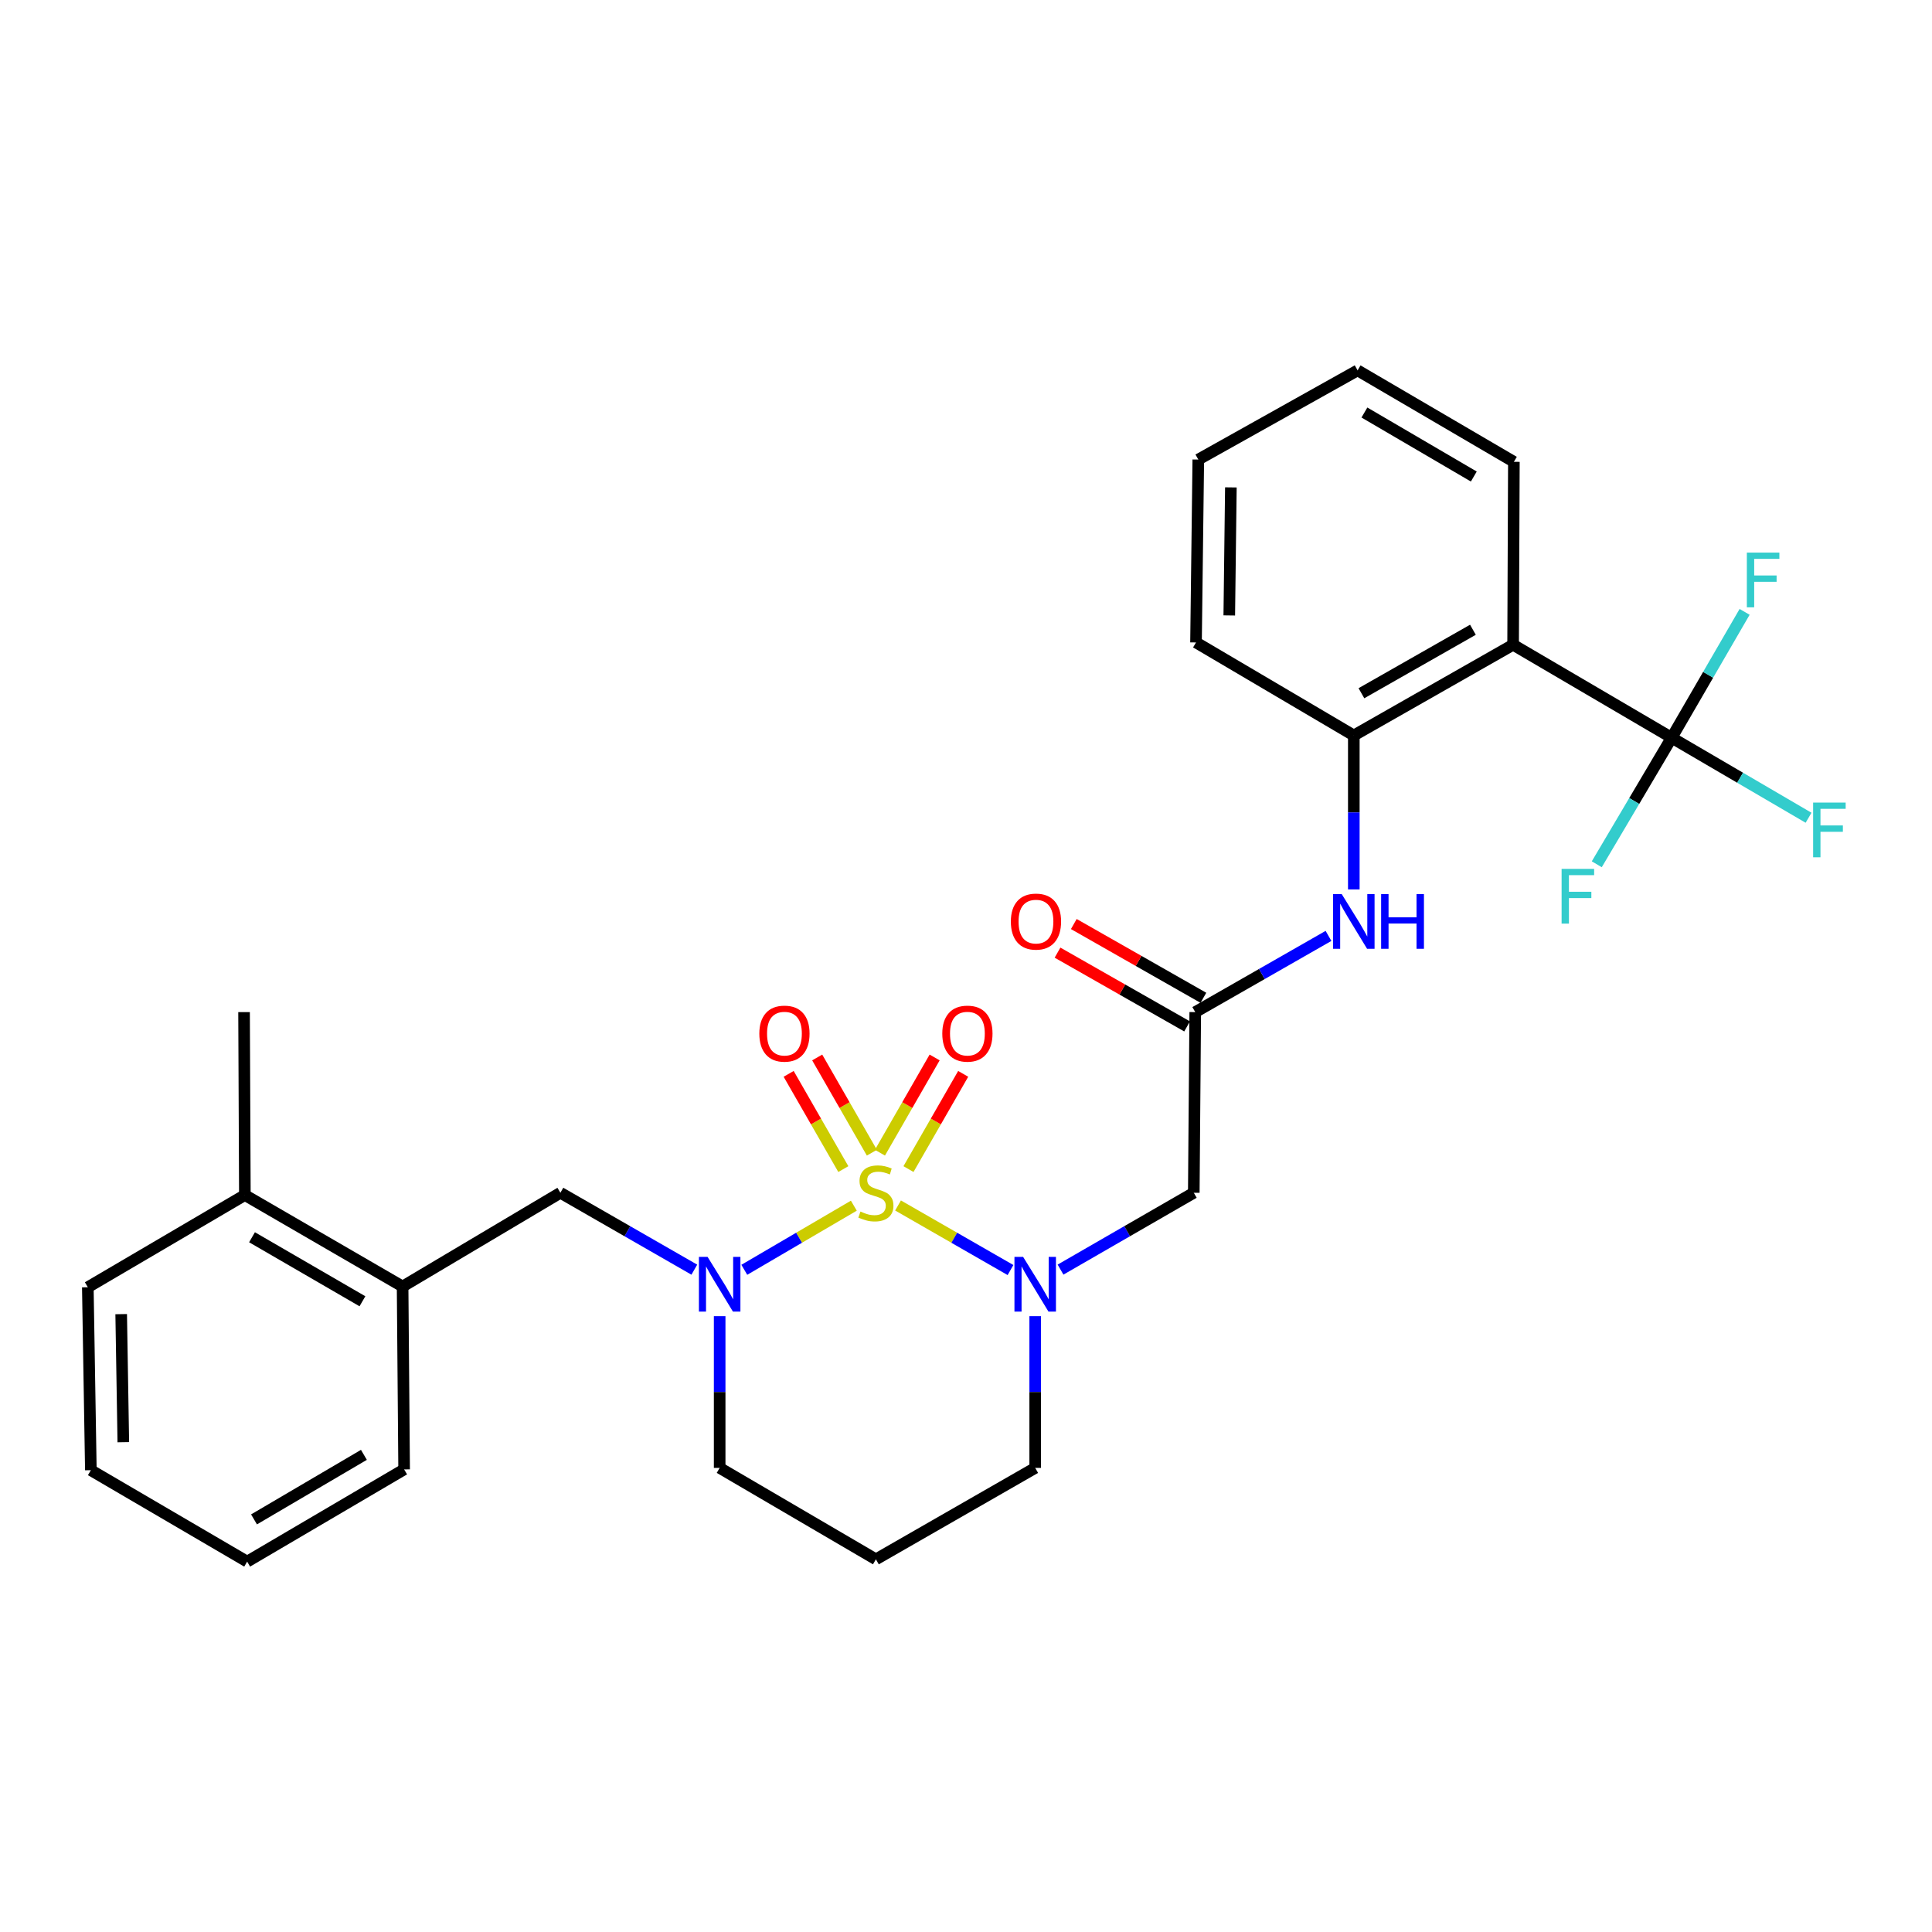 <?xml version='1.0' encoding='iso-8859-1'?>
<svg version='1.1' baseProfile='full'
              xmlns='http://www.w3.org/2000/svg'
                      xmlns:rdkit='http://www.rdkit.org/xml'
                      xmlns:xlink='http://www.w3.org/1999/xlink'
                  xml:space='preserve'
width='1000px' height='1000px' viewBox='0 0 1000 1000'>
<!-- END OF HEADER -->
<rect style='opacity:1.0;fill:#FFFFFF;stroke:none' width='1000' height='1000' x='0' y='0'> </rect>
<path class='bond-0' d='M 464.823,623.951 L 493.927,640.661' style='fill:none;fill-rule:evenodd;stroke:#CCCC00;stroke-width:6px;stroke-linecap:butt;stroke-linejoin:miter;stroke-opacity:1' />
<path class='bond-0' d='M 493.927,640.661 L 523.031,657.372' style='fill:none;fill-rule:evenodd;stroke:#0000FF;stroke-width:6px;stroke-linecap:butt;stroke-linejoin:miter;stroke-opacity:1' />
<path class='bond-1' d='M 441.944,624.059 L 413.596,640.654' style='fill:none;fill-rule:evenodd;stroke:#CCCC00;stroke-width:6px;stroke-linecap:butt;stroke-linejoin:miter;stroke-opacity:1' />
<path class='bond-1' d='M 413.596,640.654 L 385.248,657.249' style='fill:none;fill-rule:evenodd;stroke:#0000FF;stroke-width:6px;stroke-linecap:butt;stroke-linejoin:miter;stroke-opacity:1' />
<path class='bond-9' d='M 470.23,605.119 L 484.387,580.472' style='fill:none;fill-rule:evenodd;stroke:#CCCC00;stroke-width:6px;stroke-linecap:butt;stroke-linejoin:miter;stroke-opacity:1' />
<path class='bond-9' d='M 484.387,580.472 L 498.544,555.826' style='fill:none;fill-rule:evenodd;stroke:#FF0000;stroke-width:6px;stroke-linecap:butt;stroke-linejoin:miter;stroke-opacity:1' />
<path class='bond-9' d='M 455.455,596.632 L 469.611,571.986' style='fill:none;fill-rule:evenodd;stroke:#CCCC00;stroke-width:6px;stroke-linecap:butt;stroke-linejoin:miter;stroke-opacity:1' />
<path class='bond-9' d='M 469.611,571.986 L 483.768,547.339' style='fill:none;fill-rule:evenodd;stroke:#FF0000;stroke-width:6px;stroke-linecap:butt;stroke-linejoin:miter;stroke-opacity:1' />
<path class='bond-10' d='M 451.283,596.633 L 437.132,571.987' style='fill:none;fill-rule:evenodd;stroke:#CCCC00;stroke-width:6px;stroke-linecap:butt;stroke-linejoin:miter;stroke-opacity:1' />
<path class='bond-10' d='M 437.132,571.987 L 422.98,547.34' style='fill:none;fill-rule:evenodd;stroke:#FF0000;stroke-width:6px;stroke-linecap:butt;stroke-linejoin:miter;stroke-opacity:1' />
<path class='bond-10' d='M 436.506,605.118 L 422.355,580.471' style='fill:none;fill-rule:evenodd;stroke:#CCCC00;stroke-width:6px;stroke-linecap:butt;stroke-linejoin:miter;stroke-opacity:1' />
<path class='bond-10' d='M 422.355,580.471 L 408.204,555.825' style='fill:none;fill-rule:evenodd;stroke:#FF0000;stroke-width:6px;stroke-linecap:butt;stroke-linejoin:miter;stroke-opacity:1' />
<path class='bond-4' d='M 548.927,657.153 L 583.413,637.263' style='fill:none;fill-rule:evenodd;stroke:#0000FF;stroke-width:6px;stroke-linecap:butt;stroke-linejoin:miter;stroke-opacity:1' />
<path class='bond-4' d='M 583.413,637.263 L 617.9,617.373' style='fill:none;fill-rule:evenodd;stroke:#000000;stroke-width:6px;stroke-linecap:butt;stroke-linejoin:miter;stroke-opacity:1' />
<path class='bond-17' d='M 535.818,681.25 L 535.818,720.517' style='fill:none;fill-rule:evenodd;stroke:#0000FF;stroke-width:6px;stroke-linecap:butt;stroke-linejoin:miter;stroke-opacity:1' />
<path class='bond-17' d='M 535.818,720.517 L 535.818,759.783' style='fill:none;fill-rule:evenodd;stroke:#000000;stroke-width:6px;stroke-linecap:butt;stroke-linejoin:miter;stroke-opacity:1' />
<path class='bond-8' d='M 359.379,657.181 L 324.717,637.277' style='fill:none;fill-rule:evenodd;stroke:#0000FF;stroke-width:6px;stroke-linecap:butt;stroke-linejoin:miter;stroke-opacity:1' />
<path class='bond-8' d='M 324.717,637.277 L 290.054,617.373' style='fill:none;fill-rule:evenodd;stroke:#000000;stroke-width:6px;stroke-linecap:butt;stroke-linejoin:miter;stroke-opacity:1' />
<path class='bond-18' d='M 372.496,681.25 L 372.496,720.517' style='fill:none;fill-rule:evenodd;stroke:#0000FF;stroke-width:6px;stroke-linecap:butt;stroke-linejoin:miter;stroke-opacity:1' />
<path class='bond-18' d='M 372.496,720.517 L 372.496,759.783' style='fill:none;fill-rule:evenodd;stroke:#000000;stroke-width:6px;stroke-linecap:butt;stroke-linejoin:miter;stroke-opacity:1' />
<path class='bond-2' d='M 865.245,381.842 L 783.181,333.725' style='fill:none;fill-rule:evenodd;stroke:#000000;stroke-width:6px;stroke-linecap:butt;stroke-linejoin:miter;stroke-opacity:1' />
<path class='bond-13' d='M 865.245,381.842 L 845.867,414.597' style='fill:none;fill-rule:evenodd;stroke:#000000;stroke-width:6px;stroke-linecap:butt;stroke-linejoin:miter;stroke-opacity:1' />
<path class='bond-13' d='M 845.867,414.597 L 826.489,447.352' style='fill:none;fill-rule:evenodd;stroke:#33CCCC;stroke-width:6px;stroke-linecap:butt;stroke-linejoin:miter;stroke-opacity:1' />
<path class='bond-14' d='M 865.245,381.842 L 884.126,349.274' style='fill:none;fill-rule:evenodd;stroke:#000000;stroke-width:6px;stroke-linecap:butt;stroke-linejoin:miter;stroke-opacity:1' />
<path class='bond-14' d='M 884.126,349.274 L 903.008,316.705' style='fill:none;fill-rule:evenodd;stroke:#33CCCC;stroke-width:6px;stroke-linecap:butt;stroke-linejoin:miter;stroke-opacity:1' />
<path class='bond-15' d='M 865.245,381.842 L 900.676,402.554' style='fill:none;fill-rule:evenodd;stroke:#000000;stroke-width:6px;stroke-linecap:butt;stroke-linejoin:miter;stroke-opacity:1' />
<path class='bond-15' d='M 900.676,402.554 L 936.107,423.266' style='fill:none;fill-rule:evenodd;stroke:#33CCCC;stroke-width:6px;stroke-linecap:butt;stroke-linejoin:miter;stroke-opacity:1' />
<path class='bond-3' d='M 783.181,333.725 L 700.73,380.668' style='fill:none;fill-rule:evenodd;stroke:#000000;stroke-width:6px;stroke-linecap:butt;stroke-linejoin:miter;stroke-opacity:1' />
<path class='bond-3' d='M 762.383,325.959 L 704.667,358.819' style='fill:none;fill-rule:evenodd;stroke:#000000;stroke-width:6px;stroke-linecap:butt;stroke-linejoin:miter;stroke-opacity:1' />
<path class='bond-20' d='M 783.181,333.725 L 783.579,239.043' style='fill:none;fill-rule:evenodd;stroke:#000000;stroke-width:6px;stroke-linecap:butt;stroke-linejoin:miter;stroke-opacity:1' />
<path class='bond-5' d='M 617.9,617.373 L 618.657,523.865' style='fill:none;fill-rule:evenodd;stroke:#000000;stroke-width:6px;stroke-linecap:butt;stroke-linejoin:miter;stroke-opacity:1' />
<path class='bond-7' d='M 618.657,523.865 L 653.142,504.144' style='fill:none;fill-rule:evenodd;stroke:#000000;stroke-width:6px;stroke-linecap:butt;stroke-linejoin:miter;stroke-opacity:1' />
<path class='bond-7' d='M 653.142,504.144 L 687.626,484.424' style='fill:none;fill-rule:evenodd;stroke:#0000FF;stroke-width:6px;stroke-linecap:butt;stroke-linejoin:miter;stroke-opacity:1' />
<path class='bond-12' d='M 622.872,516.461 L 589.337,497.369' style='fill:none;fill-rule:evenodd;stroke:#000000;stroke-width:6px;stroke-linecap:butt;stroke-linejoin:miter;stroke-opacity:1' />
<path class='bond-12' d='M 589.337,497.369 L 555.802,478.278' style='fill:none;fill-rule:evenodd;stroke:#FF0000;stroke-width:6px;stroke-linecap:butt;stroke-linejoin:miter;stroke-opacity:1' />
<path class='bond-12' d='M 614.442,531.268 L 580.907,512.177' style='fill:none;fill-rule:evenodd;stroke:#000000;stroke-width:6px;stroke-linecap:butt;stroke-linejoin:miter;stroke-opacity:1' />
<path class='bond-12' d='M 580.907,512.177 L 547.372,493.086' style='fill:none;fill-rule:evenodd;stroke:#FF0000;stroke-width:6px;stroke-linecap:butt;stroke-linejoin:miter;stroke-opacity:1' />
<path class='bond-6' d='M 700.73,380.668 L 700.73,420.516' style='fill:none;fill-rule:evenodd;stroke:#000000;stroke-width:6px;stroke-linecap:butt;stroke-linejoin:miter;stroke-opacity:1' />
<path class='bond-6' d='M 700.73,420.516 L 700.73,460.364' style='fill:none;fill-rule:evenodd;stroke:#0000FF;stroke-width:6px;stroke-linecap:butt;stroke-linejoin:miter;stroke-opacity:1' />
<path class='bond-21' d='M 700.73,380.668 L 619.055,332.532' style='fill:none;fill-rule:evenodd;stroke:#000000;stroke-width:6px;stroke-linecap:butt;stroke-linejoin:miter;stroke-opacity:1' />
<path class='bond-11' d='M 290.054,617.373 L 208.388,665.897' style='fill:none;fill-rule:evenodd;stroke:#000000;stroke-width:6px;stroke-linecap:butt;stroke-linejoin:miter;stroke-opacity:1' />
<path class='bond-16' d='M 208.388,665.897 L 126.742,618.556' style='fill:none;fill-rule:evenodd;stroke:#000000;stroke-width:6px;stroke-linecap:butt;stroke-linejoin:miter;stroke-opacity:1' />
<path class='bond-16' d='M 187.594,673.536 L 130.442,640.398' style='fill:none;fill-rule:evenodd;stroke:#000000;stroke-width:6px;stroke-linecap:butt;stroke-linejoin:miter;stroke-opacity:1' />
<path class='bond-22' d='M 208.388,665.897 L 209.174,760.56' style='fill:none;fill-rule:evenodd;stroke:#000000;stroke-width:6px;stroke-linecap:butt;stroke-linejoin:miter;stroke-opacity:1' />
<path class='bond-23' d='M 126.742,618.556 L 126.325,523.865' style='fill:none;fill-rule:evenodd;stroke:#000000;stroke-width:6px;stroke-linecap:butt;stroke-linejoin:miter;stroke-opacity:1' />
<path class='bond-24' d='M 126.742,618.556 L 45.455,666.275' style='fill:none;fill-rule:evenodd;stroke:#000000;stroke-width:6px;stroke-linecap:butt;stroke-linejoin:miter;stroke-opacity:1' />
<path class='bond-29' d='M 535.818,759.783 L 453.366,807.105' style='fill:none;fill-rule:evenodd;stroke:#000000;stroke-width:6px;stroke-linecap:butt;stroke-linejoin:miter;stroke-opacity:1' />
<path class='bond-19' d='M 372.496,759.783 L 453.366,807.105' style='fill:none;fill-rule:evenodd;stroke:#000000;stroke-width:6px;stroke-linecap:butt;stroke-linejoin:miter;stroke-opacity:1' />
<path class='bond-31' d='M 783.579,239.043 L 702.69,191.711' style='fill:none;fill-rule:evenodd;stroke:#000000;stroke-width:6px;stroke-linecap:butt;stroke-linejoin:miter;stroke-opacity:1' />
<path class='bond-31' d='M 762.84,246.65 L 706.218,213.518' style='fill:none;fill-rule:evenodd;stroke:#000000;stroke-width:6px;stroke-linecap:butt;stroke-linejoin:miter;stroke-opacity:1' />
<path class='bond-26' d='M 619.055,332.532 L 620.238,237.86' style='fill:none;fill-rule:evenodd;stroke:#000000;stroke-width:6px;stroke-linecap:butt;stroke-linejoin:miter;stroke-opacity:1' />
<path class='bond-26' d='M 636.27,318.544 L 637.099,252.273' style='fill:none;fill-rule:evenodd;stroke:#000000;stroke-width:6px;stroke-linecap:butt;stroke-linejoin:miter;stroke-opacity:1' />
<path class='bond-27' d='M 209.174,760.56 L 127.925,808.289' style='fill:none;fill-rule:evenodd;stroke:#000000;stroke-width:6px;stroke-linecap:butt;stroke-linejoin:miter;stroke-opacity:1' />
<path class='bond-27' d='M 188.356,753.027 L 131.482,786.437' style='fill:none;fill-rule:evenodd;stroke:#000000;stroke-width:6px;stroke-linecap:butt;stroke-linejoin:miter;stroke-opacity:1' />
<path class='bond-30' d='M 45.455,666.275 L 47.026,760.967' style='fill:none;fill-rule:evenodd;stroke:#000000;stroke-width:6px;stroke-linecap:butt;stroke-linejoin:miter;stroke-opacity:1' />
<path class='bond-30' d='M 62.727,680.196 L 63.827,746.48' style='fill:none;fill-rule:evenodd;stroke:#000000;stroke-width:6px;stroke-linecap:butt;stroke-linejoin:miter;stroke-opacity:1' />
<path class='bond-25' d='M 702.69,191.711 L 620.238,237.86' style='fill:none;fill-rule:evenodd;stroke:#000000;stroke-width:6px;stroke-linecap:butt;stroke-linejoin:miter;stroke-opacity:1' />
<path class='bond-28' d='M 127.925,808.289 L 47.026,760.967' style='fill:none;fill-rule:evenodd;stroke:#000000;stroke-width:6px;stroke-linecap:butt;stroke-linejoin:miter;stroke-opacity:1' />
<path  class='atom-0' d='M 445.366 627.093
Q 445.686 627.213, 447.006 627.773
Q 448.326 628.333, 449.766 628.693
Q 451.246 629.013, 452.686 629.013
Q 455.366 629.013, 456.926 627.733
Q 458.486 626.413, 458.486 624.133
Q 458.486 622.573, 457.686 621.613
Q 456.926 620.653, 455.726 620.133
Q 454.526 619.613, 452.526 619.013
Q 450.006 618.253, 448.486 617.533
Q 447.006 616.813, 445.926 615.293
Q 444.886 613.773, 444.886 611.213
Q 444.886 607.653, 447.286 605.453
Q 449.726 603.253, 454.526 603.253
Q 457.806 603.253, 461.526 604.813
L 460.606 607.893
Q 457.206 606.493, 454.646 606.493
Q 451.886 606.493, 450.366 607.653
Q 448.846 608.773, 448.886 610.733
Q 448.886 612.253, 449.646 613.173
Q 450.446 614.093, 451.566 614.613
Q 452.726 615.133, 454.646 615.733
Q 457.206 616.533, 458.726 617.333
Q 460.246 618.133, 461.326 619.773
Q 462.446 621.373, 462.446 624.133
Q 462.446 628.053, 459.806 630.173
Q 457.206 632.253, 452.846 632.253
Q 450.326 632.253, 448.406 631.693
Q 446.526 631.173, 444.286 630.253
L 445.366 627.093
' fill='#CCCC00'/>
<path  class='atom-1' d='M 529.558 650.553
L 538.838 665.553
Q 539.758 667.033, 541.238 669.713
Q 542.718 672.393, 542.798 672.553
L 542.798 650.553
L 546.558 650.553
L 546.558 678.873
L 542.678 678.873
L 532.718 662.473
Q 531.558 660.553, 530.318 658.353
Q 529.118 656.153, 528.758 655.473
L 528.758 678.873
L 525.078 678.873
L 525.078 650.553
L 529.558 650.553
' fill='#0000FF'/>
<path  class='atom-2' d='M 366.236 650.553
L 375.516 665.553
Q 376.436 667.033, 377.916 669.713
Q 379.396 672.393, 379.476 672.553
L 379.476 650.553
L 383.236 650.553
L 383.236 678.873
L 379.356 678.873
L 369.396 662.473
Q 368.236 660.553, 366.996 658.353
Q 365.796 656.153, 365.436 655.473
L 365.436 678.873
L 361.756 678.873
L 361.756 650.553
L 366.236 650.553
' fill='#0000FF'/>
<path  class='atom-8' d='M 694.47 462.771
L 703.75 477.771
Q 704.67 479.251, 706.15 481.931
Q 707.63 484.611, 707.71 484.771
L 707.71 462.771
L 711.47 462.771
L 711.47 491.091
L 707.59 491.091
L 697.63 474.691
Q 696.47 472.771, 695.23 470.571
Q 694.03 468.371, 693.67 467.691
L 693.67 491.091
L 689.99 491.091
L 689.99 462.771
L 694.47 462.771
' fill='#0000FF'/>
<path  class='atom-8' d='M 714.87 462.771
L 718.71 462.771
L 718.71 474.811
L 733.19 474.811
L 733.19 462.771
L 737.03 462.771
L 737.03 491.091
L 733.19 491.091
L 733.19 478.011
L 718.71 478.011
L 718.71 491.091
L 714.87 491.091
L 714.87 462.771
' fill='#0000FF'/>
<path  class='atom-10' d='M 487.726 535.001
Q 487.726 528.201, 491.086 524.401
Q 494.446 520.601, 500.726 520.601
Q 507.006 520.601, 510.366 524.401
Q 513.726 528.201, 513.726 535.001
Q 513.726 541.881, 510.326 545.801
Q 506.926 549.681, 500.726 549.681
Q 494.486 549.681, 491.086 545.801
Q 487.726 541.921, 487.726 535.001
M 500.726 546.481
Q 505.046 546.481, 507.366 543.601
Q 509.726 540.681, 509.726 535.001
Q 509.726 529.441, 507.366 526.641
Q 505.046 523.801, 500.726 523.801
Q 496.406 523.801, 494.046 526.601
Q 491.726 529.401, 491.726 535.001
Q 491.726 540.721, 494.046 543.601
Q 496.406 546.481, 500.726 546.481
' fill='#FF0000'/>
<path  class='atom-11' d='M 393.026 535.001
Q 393.026 528.201, 396.386 524.401
Q 399.746 520.601, 406.026 520.601
Q 412.306 520.601, 415.666 524.401
Q 419.026 528.201, 419.026 535.001
Q 419.026 541.881, 415.626 545.801
Q 412.226 549.681, 406.026 549.681
Q 399.786 549.681, 396.386 545.801
Q 393.026 541.921, 393.026 535.001
M 406.026 546.481
Q 410.346 546.481, 412.666 543.601
Q 415.026 540.681, 415.026 535.001
Q 415.026 529.441, 412.666 526.641
Q 410.346 523.801, 406.026 523.801
Q 401.706 523.801, 399.346 526.601
Q 397.026 529.401, 397.026 535.001
Q 397.026 540.721, 399.346 543.601
Q 401.706 546.481, 406.026 546.481
' fill='#FF0000'/>
<path  class='atom-13' d='M 523.215 477.011
Q 523.215 470.211, 526.575 466.411
Q 529.935 462.611, 536.215 462.611
Q 542.495 462.611, 545.855 466.411
Q 549.215 470.211, 549.215 477.011
Q 549.215 483.891, 545.815 487.811
Q 542.415 491.691, 536.215 491.691
Q 529.975 491.691, 526.575 487.811
Q 523.215 483.931, 523.215 477.011
M 536.215 488.491
Q 540.535 488.491, 542.855 485.611
Q 545.215 482.691, 545.215 477.011
Q 545.215 471.451, 542.855 468.651
Q 540.535 465.811, 536.215 465.811
Q 531.895 465.811, 529.535 468.611
Q 527.215 471.411, 527.215 477.011
Q 527.215 482.731, 529.535 485.611
Q 531.895 488.491, 536.215 488.491
' fill='#FF0000'/>
<path  class='atom-14' d='M 808.282 449.736
L 825.122 449.736
L 825.122 452.976
L 812.082 452.976
L 812.082 461.576
L 823.682 461.576
L 823.682 464.856
L 812.082 464.856
L 812.082 478.056
L 808.282 478.056
L 808.282 449.736
' fill='#33CCCC'/>
<path  class='atom-15' d='M 904.166 286.026
L 921.006 286.026
L 921.006 289.266
L 907.966 289.266
L 907.966 297.866
L 919.566 297.866
L 919.566 301.146
L 907.966 301.146
L 907.966 314.346
L 904.166 314.346
L 904.166 286.026
' fill='#33CCCC'/>
<path  class='atom-16' d='M 938.471 415.411
L 955.311 415.411
L 955.311 418.651
L 942.271 418.651
L 942.271 427.251
L 953.871 427.251
L 953.871 430.531
L 942.271 430.531
L 942.271 443.731
L 938.471 443.731
L 938.471 415.411
' fill='#33CCCC'/>
</svg>
